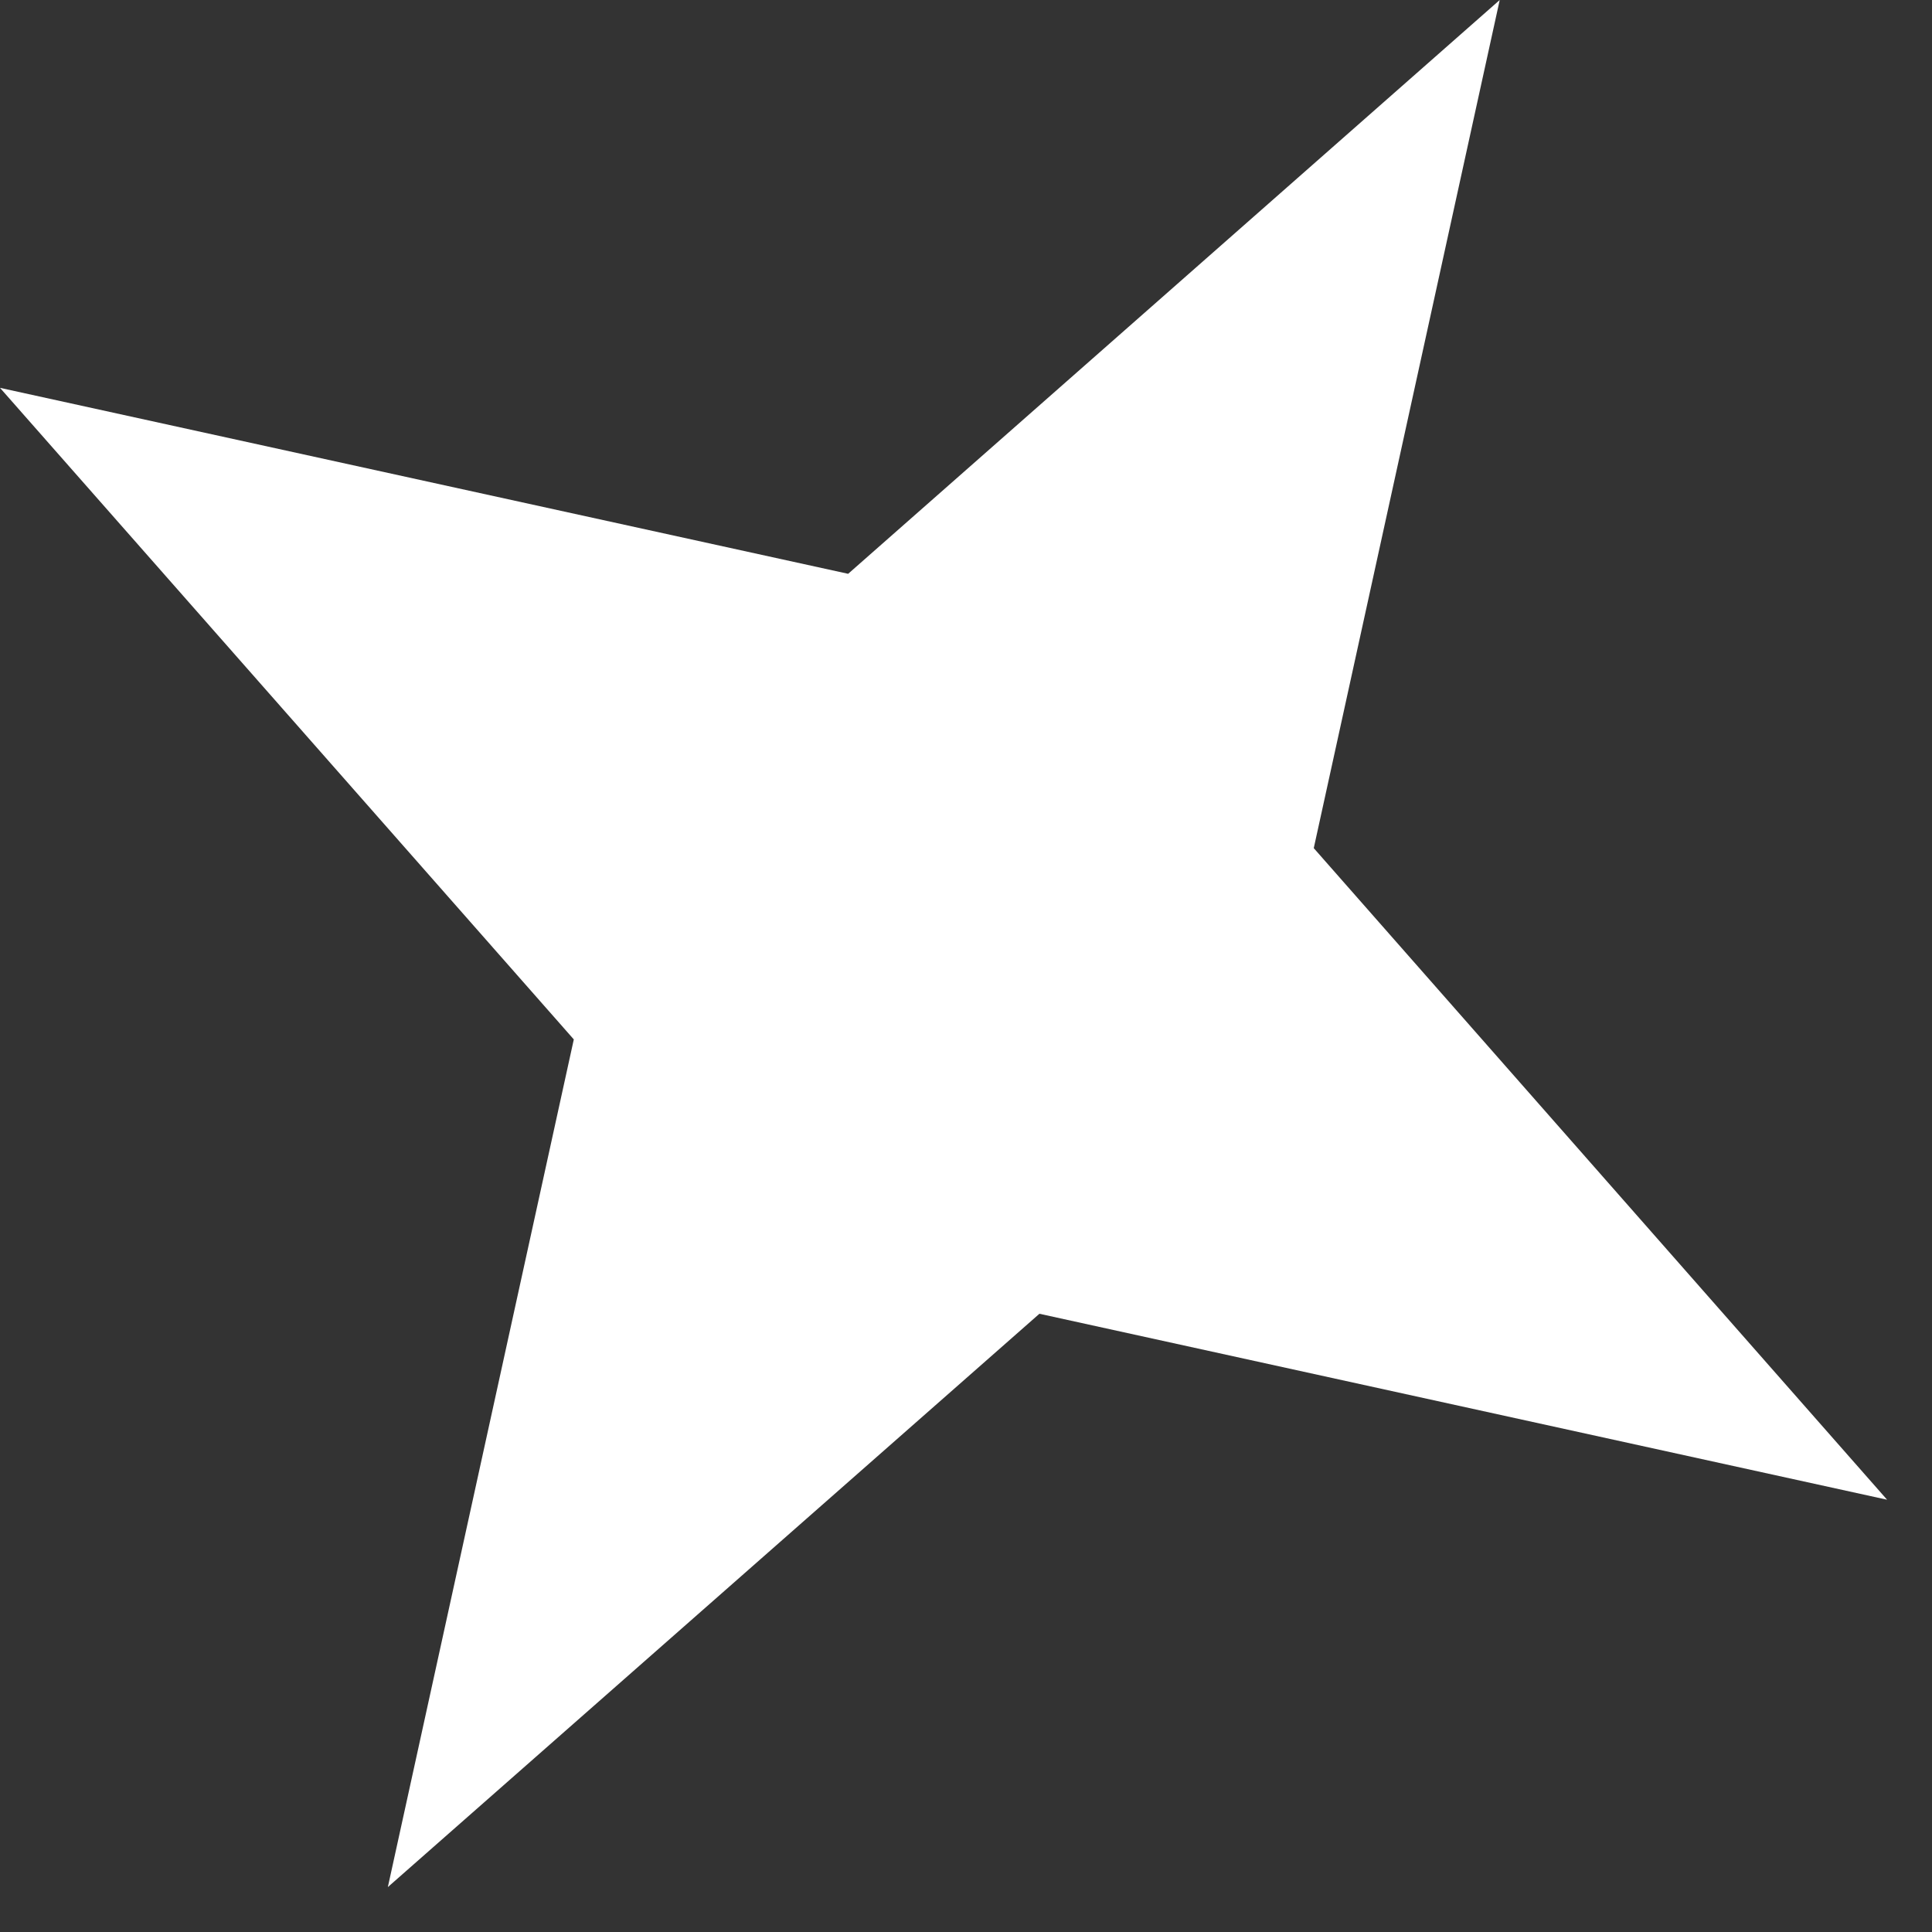 <svg width="40" height="40" viewBox="0 0 40 40" fill="none" xmlns="http://www.w3.org/2000/svg">
<rect x="0" y="0" width="40" height="40" fill="#333333" stroke="none"/>
<path d="M39.07 31.05L21.52 27.2L8.03 39.07L11.88 21.52L0 8.03L17.56 11.88L31.05 0L27.2 17.56L39.07 31.05Z" fill="white"/>
</svg>
